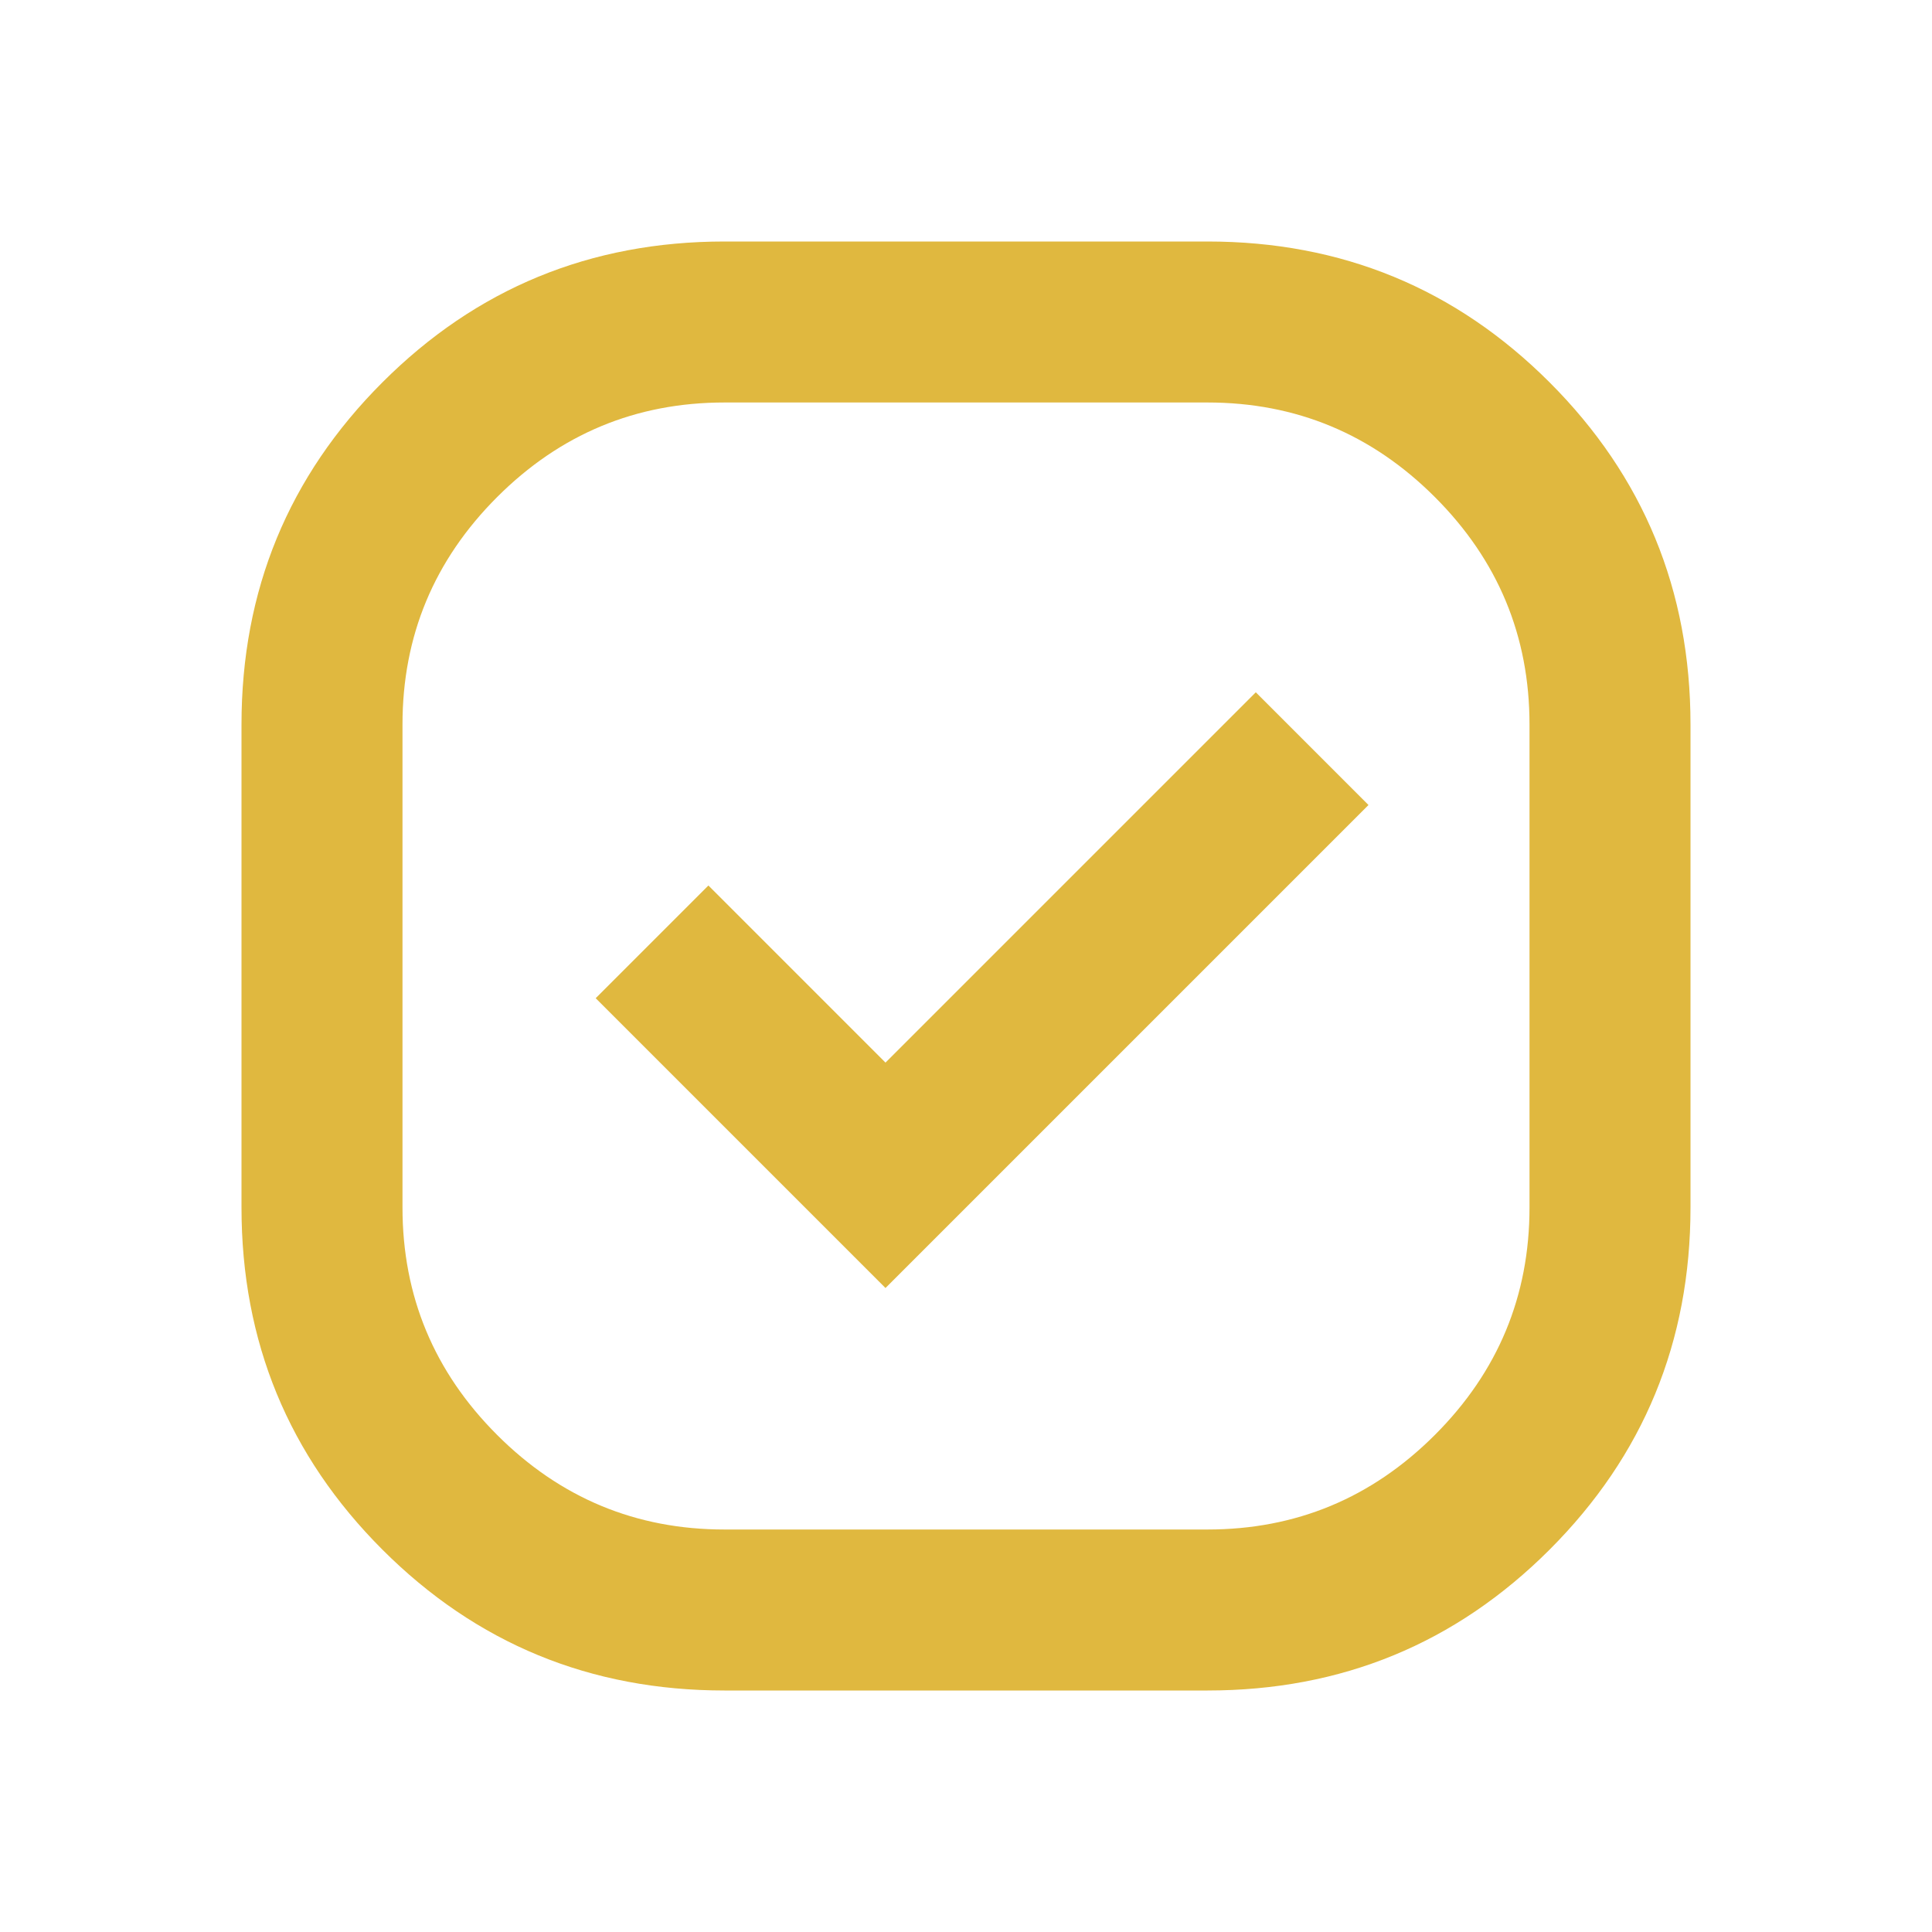 <svg width="64" height="64" viewBox="0 0 64 64" fill="none" xmlns="http://www.w3.org/2000/svg">
<path d="M24 56C19.556 56 15.778 54.444 12.667 51.333C9.556 48.222 8 44.444 8 40V24C8 19.556 9.556 15.778 12.667 12.667C15.778 9.556 19.556 8 24 8H40C44.444 8 48.222 9.556 51.333 12.667C54.444 15.778 56 19.556 56 24V40C56 44.444 54.444 48.222 51.333 51.333C48.222 54.444 44.444 56 40 56H24ZM29.333 42.667L45.333 26.667L41.6 22.933L29.333 35.2L23.467 29.333L19.733 33.067L29.333 42.667ZM24 50.667H40C42.933 50.667 45.444 49.622 47.533 47.533C49.622 45.444 50.667 42.933 50.667 40V24C50.667 21.067 49.622 18.556 47.533 16.467C45.444 14.378 42.933 13.333 40 13.333H24C21.067 13.333 18.556 14.378 16.467 16.467C14.378 18.556 13.333 21.067 13.333 24V40C13.333 42.933 14.378 45.444 16.467 47.533C18.556 49.622 21.067 50.667 24 50.667Z" fill="#E0B83F"/>
</svg>
